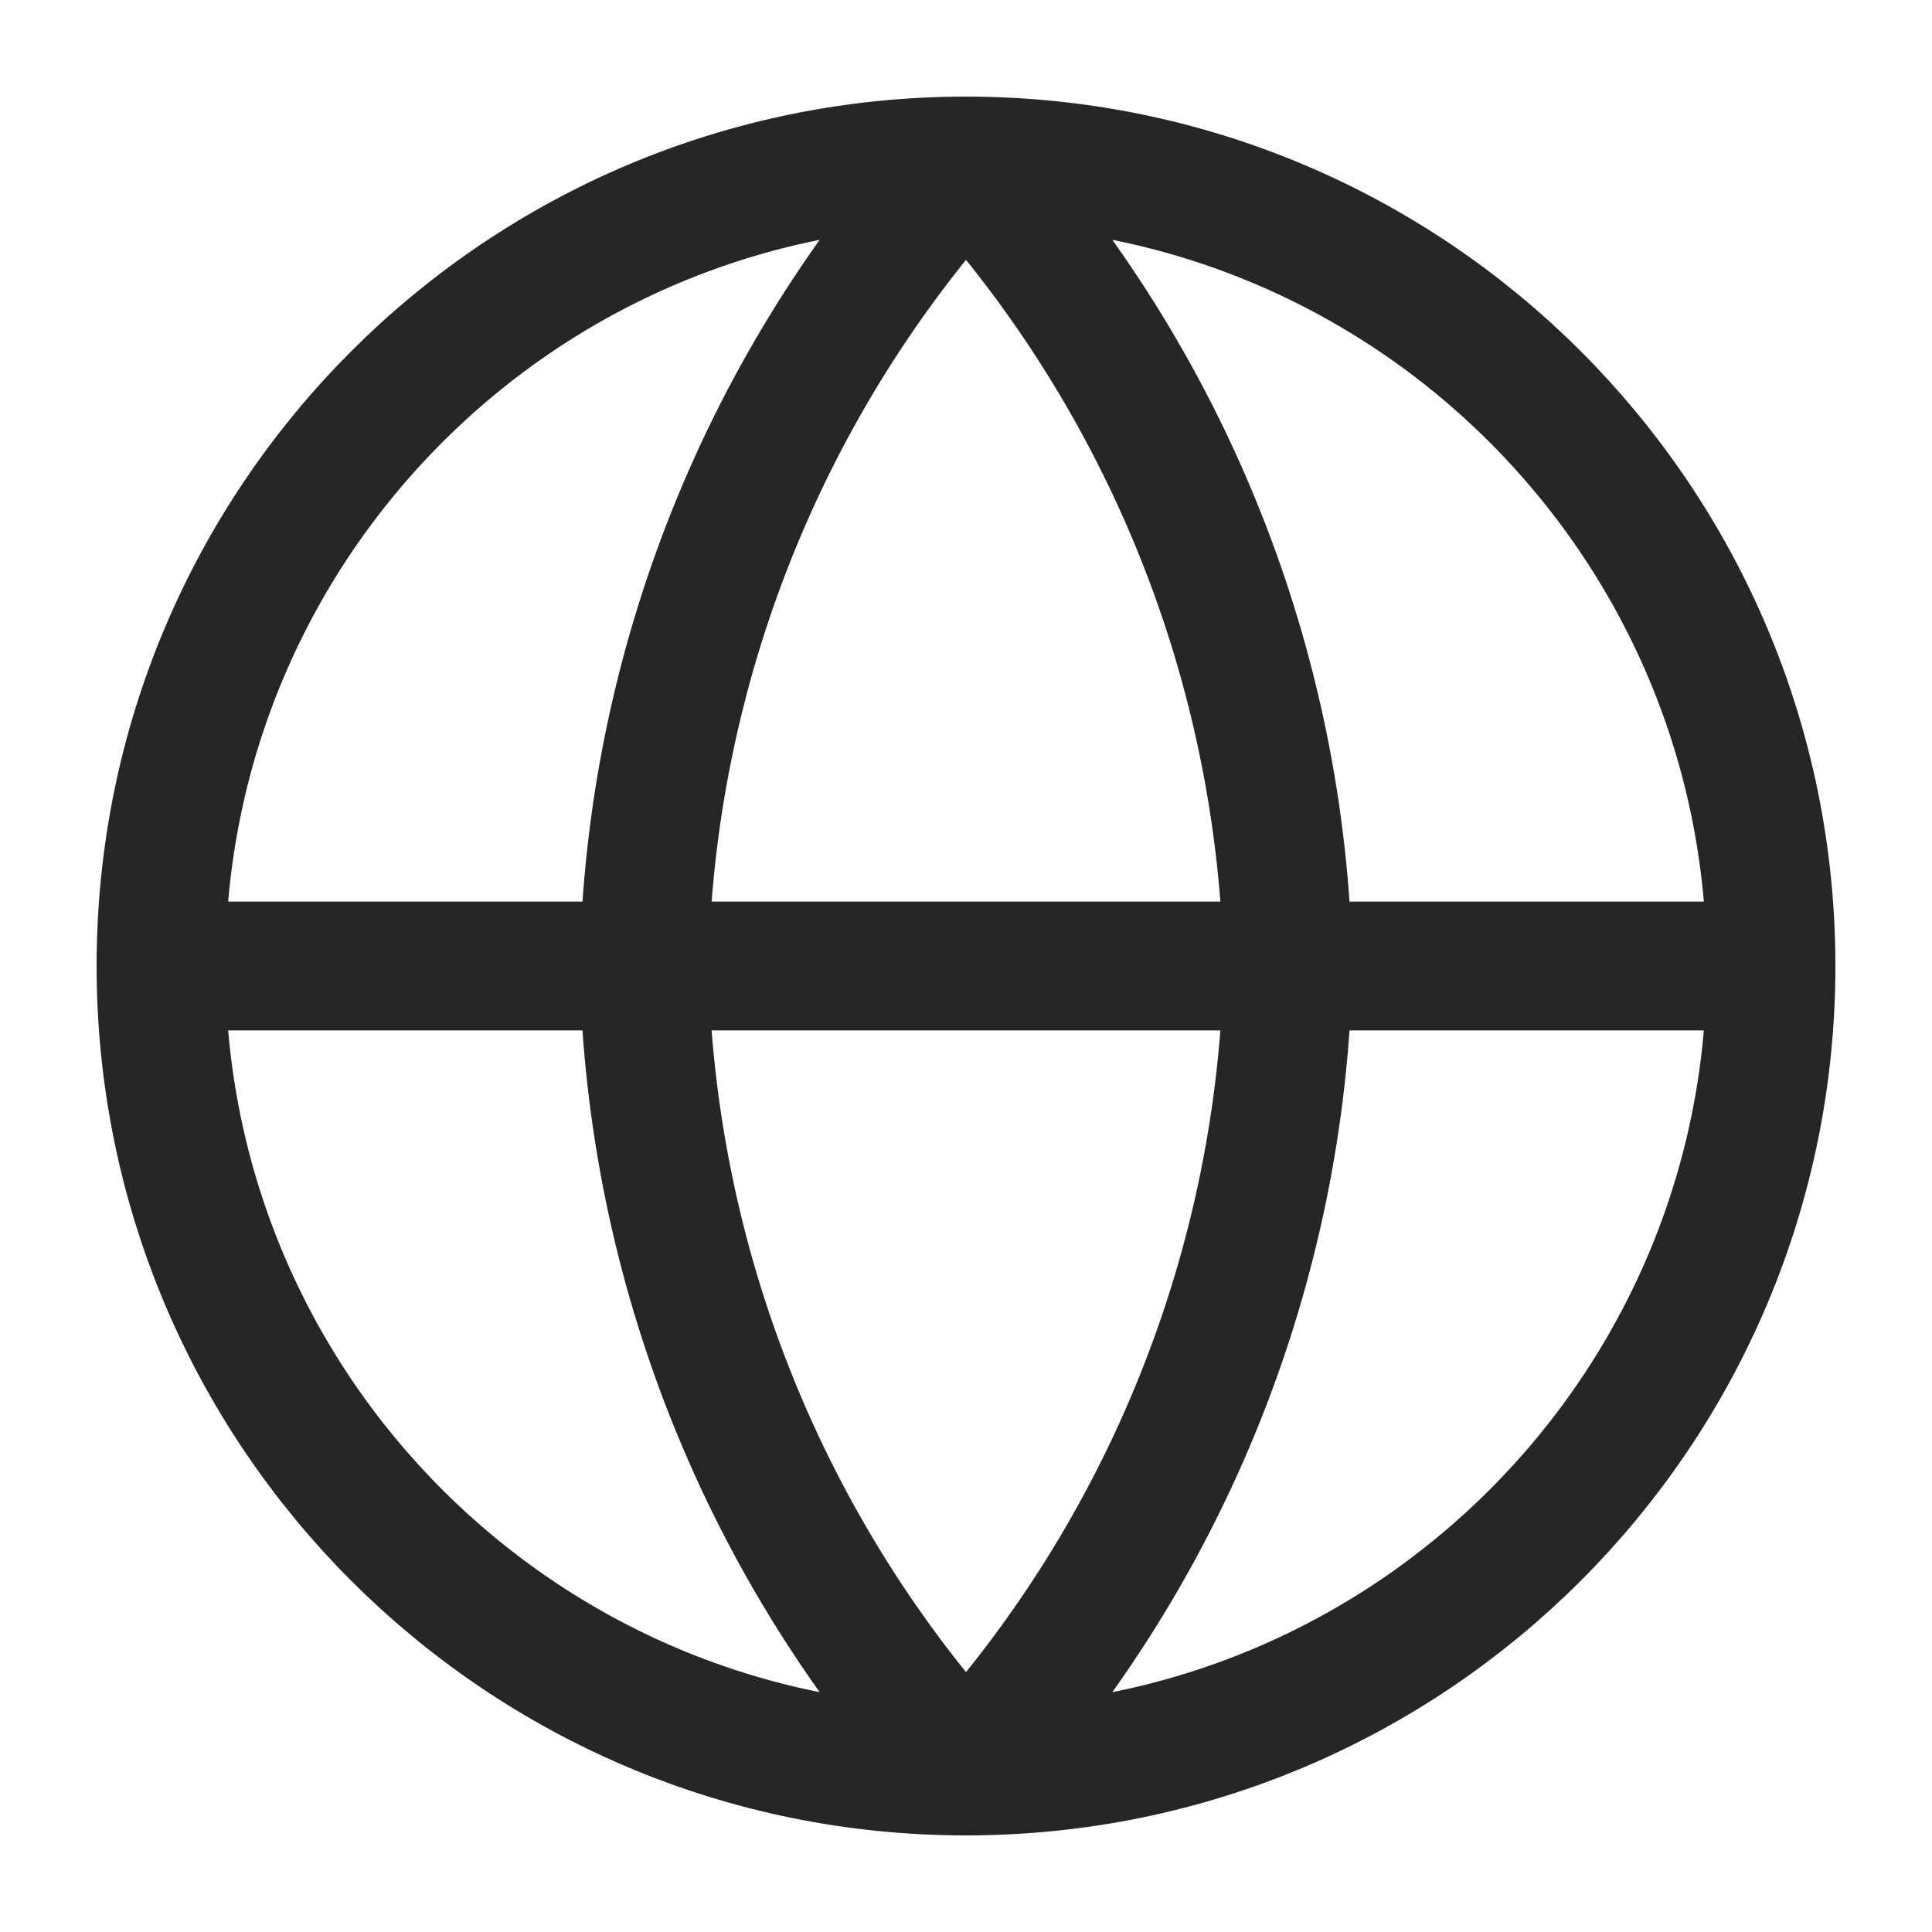 <svg width="30" height="30" viewBox="0 0 30 30" fill="none" xmlns="http://www.w3.org/2000/svg">
<g id="globe-01">
<path id="Icon" d="M2.5 15H27.5M2.5 15C2.5 21.904 8.096 27.5 15 27.5M2.5 15C2.5 8.096 8.096 2.5 15 2.5M27.5 15C27.5 21.904 21.904 27.5 15 27.5M27.5 15C27.5 8.096 21.904 2.5 15 2.5M15 2.5C18.127 5.923 19.903 10.365 20 15C19.903 19.635 18.127 24.077 15 27.5M15 2.5C11.873 5.923 10.097 10.365 10 15C10.097 19.635 11.873 24.077 15 27.5" stroke="#262626" stroke-width="2" stroke-linecap="round" stroke-linejoin="round"/>
</g>
</svg>
